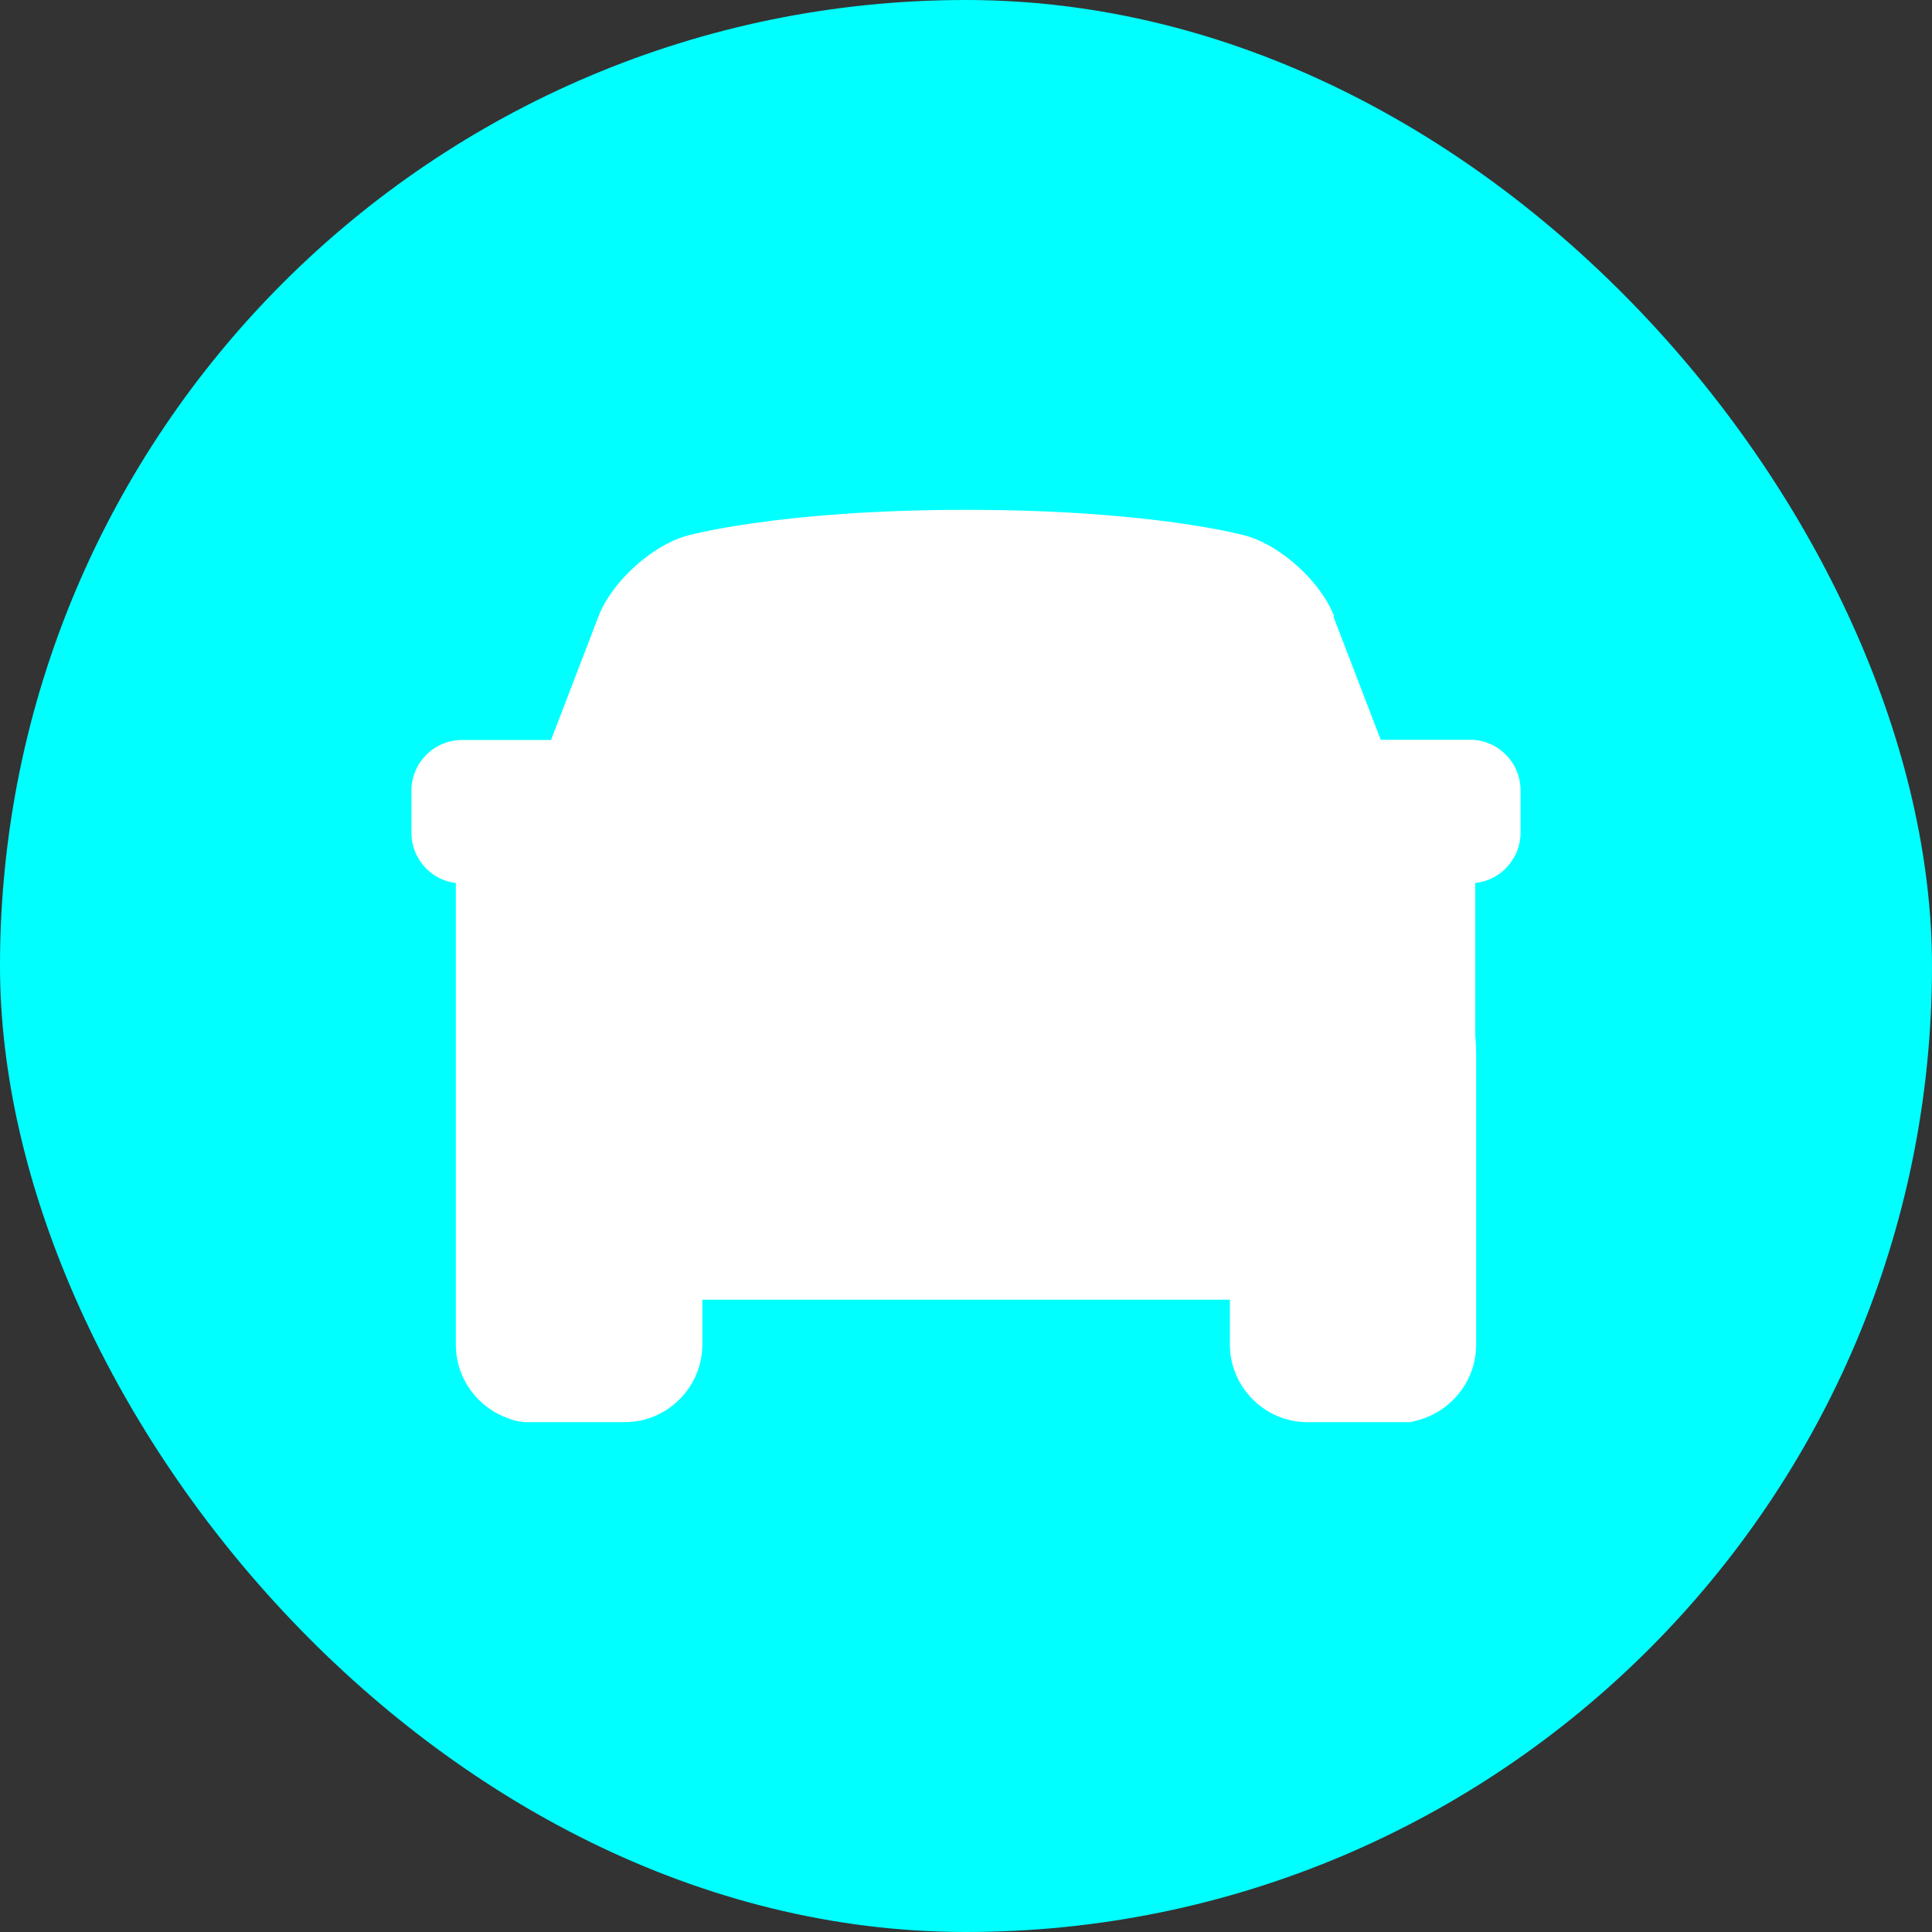 <svg xmlns="http://www.w3.org/2000/svg" width="108" height="108" viewBox="0 0 108 108" fill="none"><rect x="0" y="0" width="108" height="108" fill="#333333" stroke="none"/><rect width="108" height="108" rx="54" fill="#00FFFF"></rect><path fill-rule="evenodd" clip-rule="evenodd" d="M74.587 34.469C73.855 32.548 71.644 30.524 69.677 29.957C69.677 29.957 64.573 28.5 54.019 28.5C43.465 28.5 38.362 29.957 38.362 29.957C36.395 30.524 34.184 32.548 33.451 34.469L30.803 41.366H25.815C24.273 41.366 23 42.642 23 44.189V46.561C23 48.005 24.093 49.204 25.481 49.359V75.168C25.481 77.076 26.728 78.714 28.438 79.294L28.541 79.332C28.605 79.358 28.669 79.371 28.746 79.397L28.849 79.423L28.952 79.448L29.055 79.474H29.158V79.487H29.26V79.5H29.363H29.466H29.582H29.698H29.813H34.929C37.308 79.5 39.262 77.54 39.262 75.156V72.654H68.751V75.156C68.751 77.54 70.705 79.5 73.083 79.5H78.315H78.431H78.534H78.637H78.74H78.842V79.487H78.945V79.474L79.048 79.448L79.151 79.423L79.254 79.397C79.318 79.384 79.395 79.358 79.46 79.332C81.221 78.778 82.519 77.115 82.519 75.168V58.989C82.519 58.654 82.506 58.28 82.468 57.88V49.359C83.882 49.217 85 48.005 85 46.548V44.176C85 42.629 83.74 41.353 82.185 41.353H77.184L74.536 34.456L74.587 34.469Z" fill="white"></path></svg>